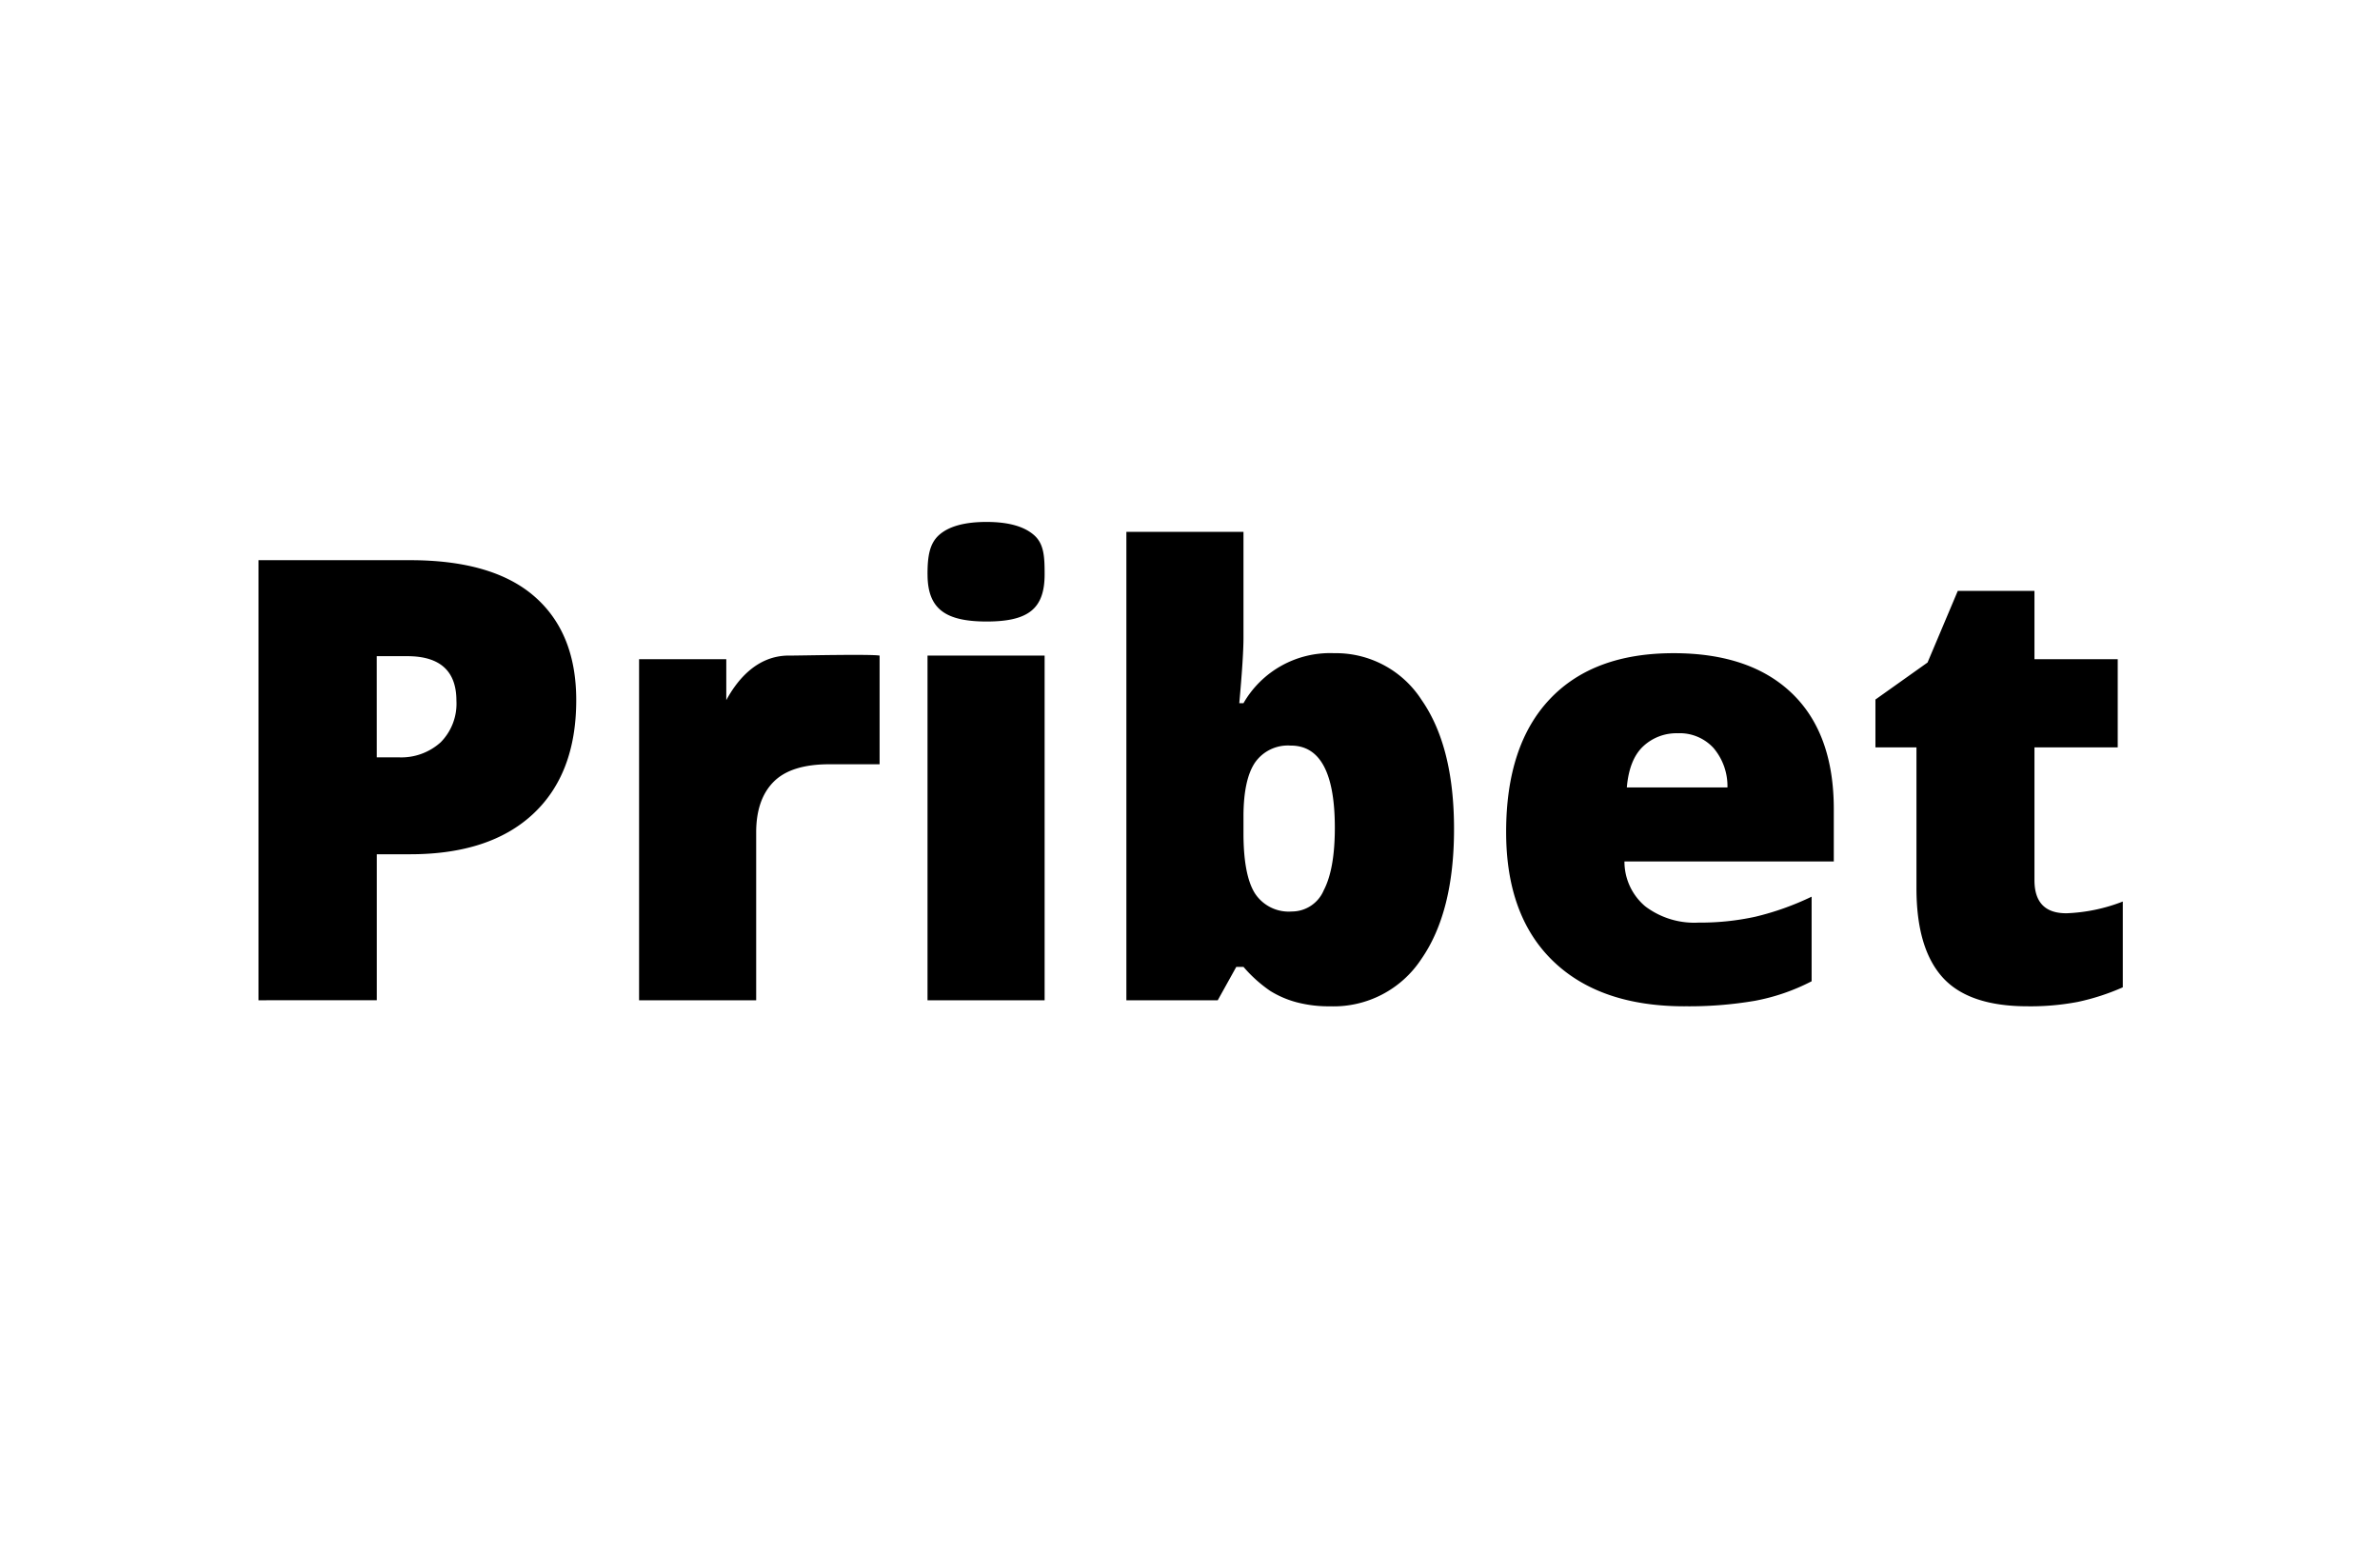 <svg xmlns="http://www.w3.org/2000/svg" xmlns:xlink="http://www.w3.org/1999/xlink" viewBox="0 0 1133.636 740.52"><defs><style>.a{fill:none;}.b{clip-path:url(#a);}</style><clipPath id="a"><rect class="a" x="122.318" y="248.171" width="889" height="244.179"/></clipPath></defs><g class="b"><path d="M984.162,434.901a82.041,82.041,0,0,0,26.961-5.592v40.853a109.106,109.106,0,0,1-21.47,6.954,120.603,120.603,0,0,1-23.894,2.078q-28.104,0-40.522-13.834t-12.391-42.503V355.912h-19.545V333.119l24.823-17.632L932.531,281.37H969.05v32.541h39.659v42.001H969.05v63.218q.004,15.761,15.116,15.761ZM799.14,349.179a23.131,23.131,0,0,0-16.478,6.234q-6.637,6.234-7.776,19.567h47.931A28.016,28.016,0,0,0,816.18,356.2a21.843,21.843,0,0,0-17.026-7.031Zm3.28,130.019q-40.372,0-62.697-21.574t-22.326-61.431q0-41.141,20.684-63.144t59.057-22.003q36.519,0,56.42,19.138t19.912,55.112v24.944H773.754a27.854,27.854,0,0,0,9.914,21.36,38.716,38.716,0,0,0,25.462,7.74,122.029,122.029,0,0,0,27.031-2.808,133.113,133.113,0,0,0,26.748-9.534v40.281a97.563,97.563,0,0,1-27.104,9.316,186.302,186.302,0,0,1-33.371,2.591ZM614.831,355.059a19.078,19.078,0,0,0-17.117,8.172q-5.422,8.172-5.421,25.66v7.884q0,19.924,5.421,28.599a19.244,19.244,0,0,0,17.69,8.674,16.479,16.479,0,0,0,15.122-10.106q5.279-10.106,5.278-29.746.011-39.151-20.96-39.151ZM635.232,311.05a48.539,48.539,0,0,1,41.87,22.22q15.479,22.22,15.479,61.497,0,39.565-15.622,61.999a49.959,49.959,0,0,1-43.439,22.434,59.753,59.753,0,0,1-15.978-1.934A46.72,46.72,0,0,1,605.06,471.893a65.222,65.222,0,0,1-12.768-11.468h-3.423l-8.845,15.912H536.515V253.284h55.777v50.458q0,9.032-1.998,31.108h1.998a47.546,47.546,0,0,1,42.954-23.81Zm-193.437-37.56c0-8.425.905-14.67,5.565-18.78s12.174-6.164,22.539-6.164,17.928,2.106,22.682,6.319,4.992,10.415,4.992,18.636c0,16.439-7.797,22.466-27.674,22.466-19.674-.028-28.093-6.048-28.093-22.487ZM497.572,476.33H441.794V312.194h55.777ZM376.047,312.194c4.849,0,38.548-.765,42.922,0v51.749H395.002q-18.259,0-26.549,8.386t-8.272,24.154V476.33H304.404V313.914h41.539v19.496c4.66-8.611,14.064-21.402,30.116-21.227ZM179.456,360.637h10.27a27.977,27.977,0,0,0,20.184-7.168,26.087,26.087,0,0,0,7.49-19.781q0-21.216-23.405-21.216H179.445ZM274.473,333.4q0,35.103-20.61,54.259t-58.558,19.138H179.47v69.526H123.123V266.757h72.182q39.516,0,59.344,17.345T274.473,333.4Z"/></g><rect class="a" width="1133.636" height="740.52"/></svg>